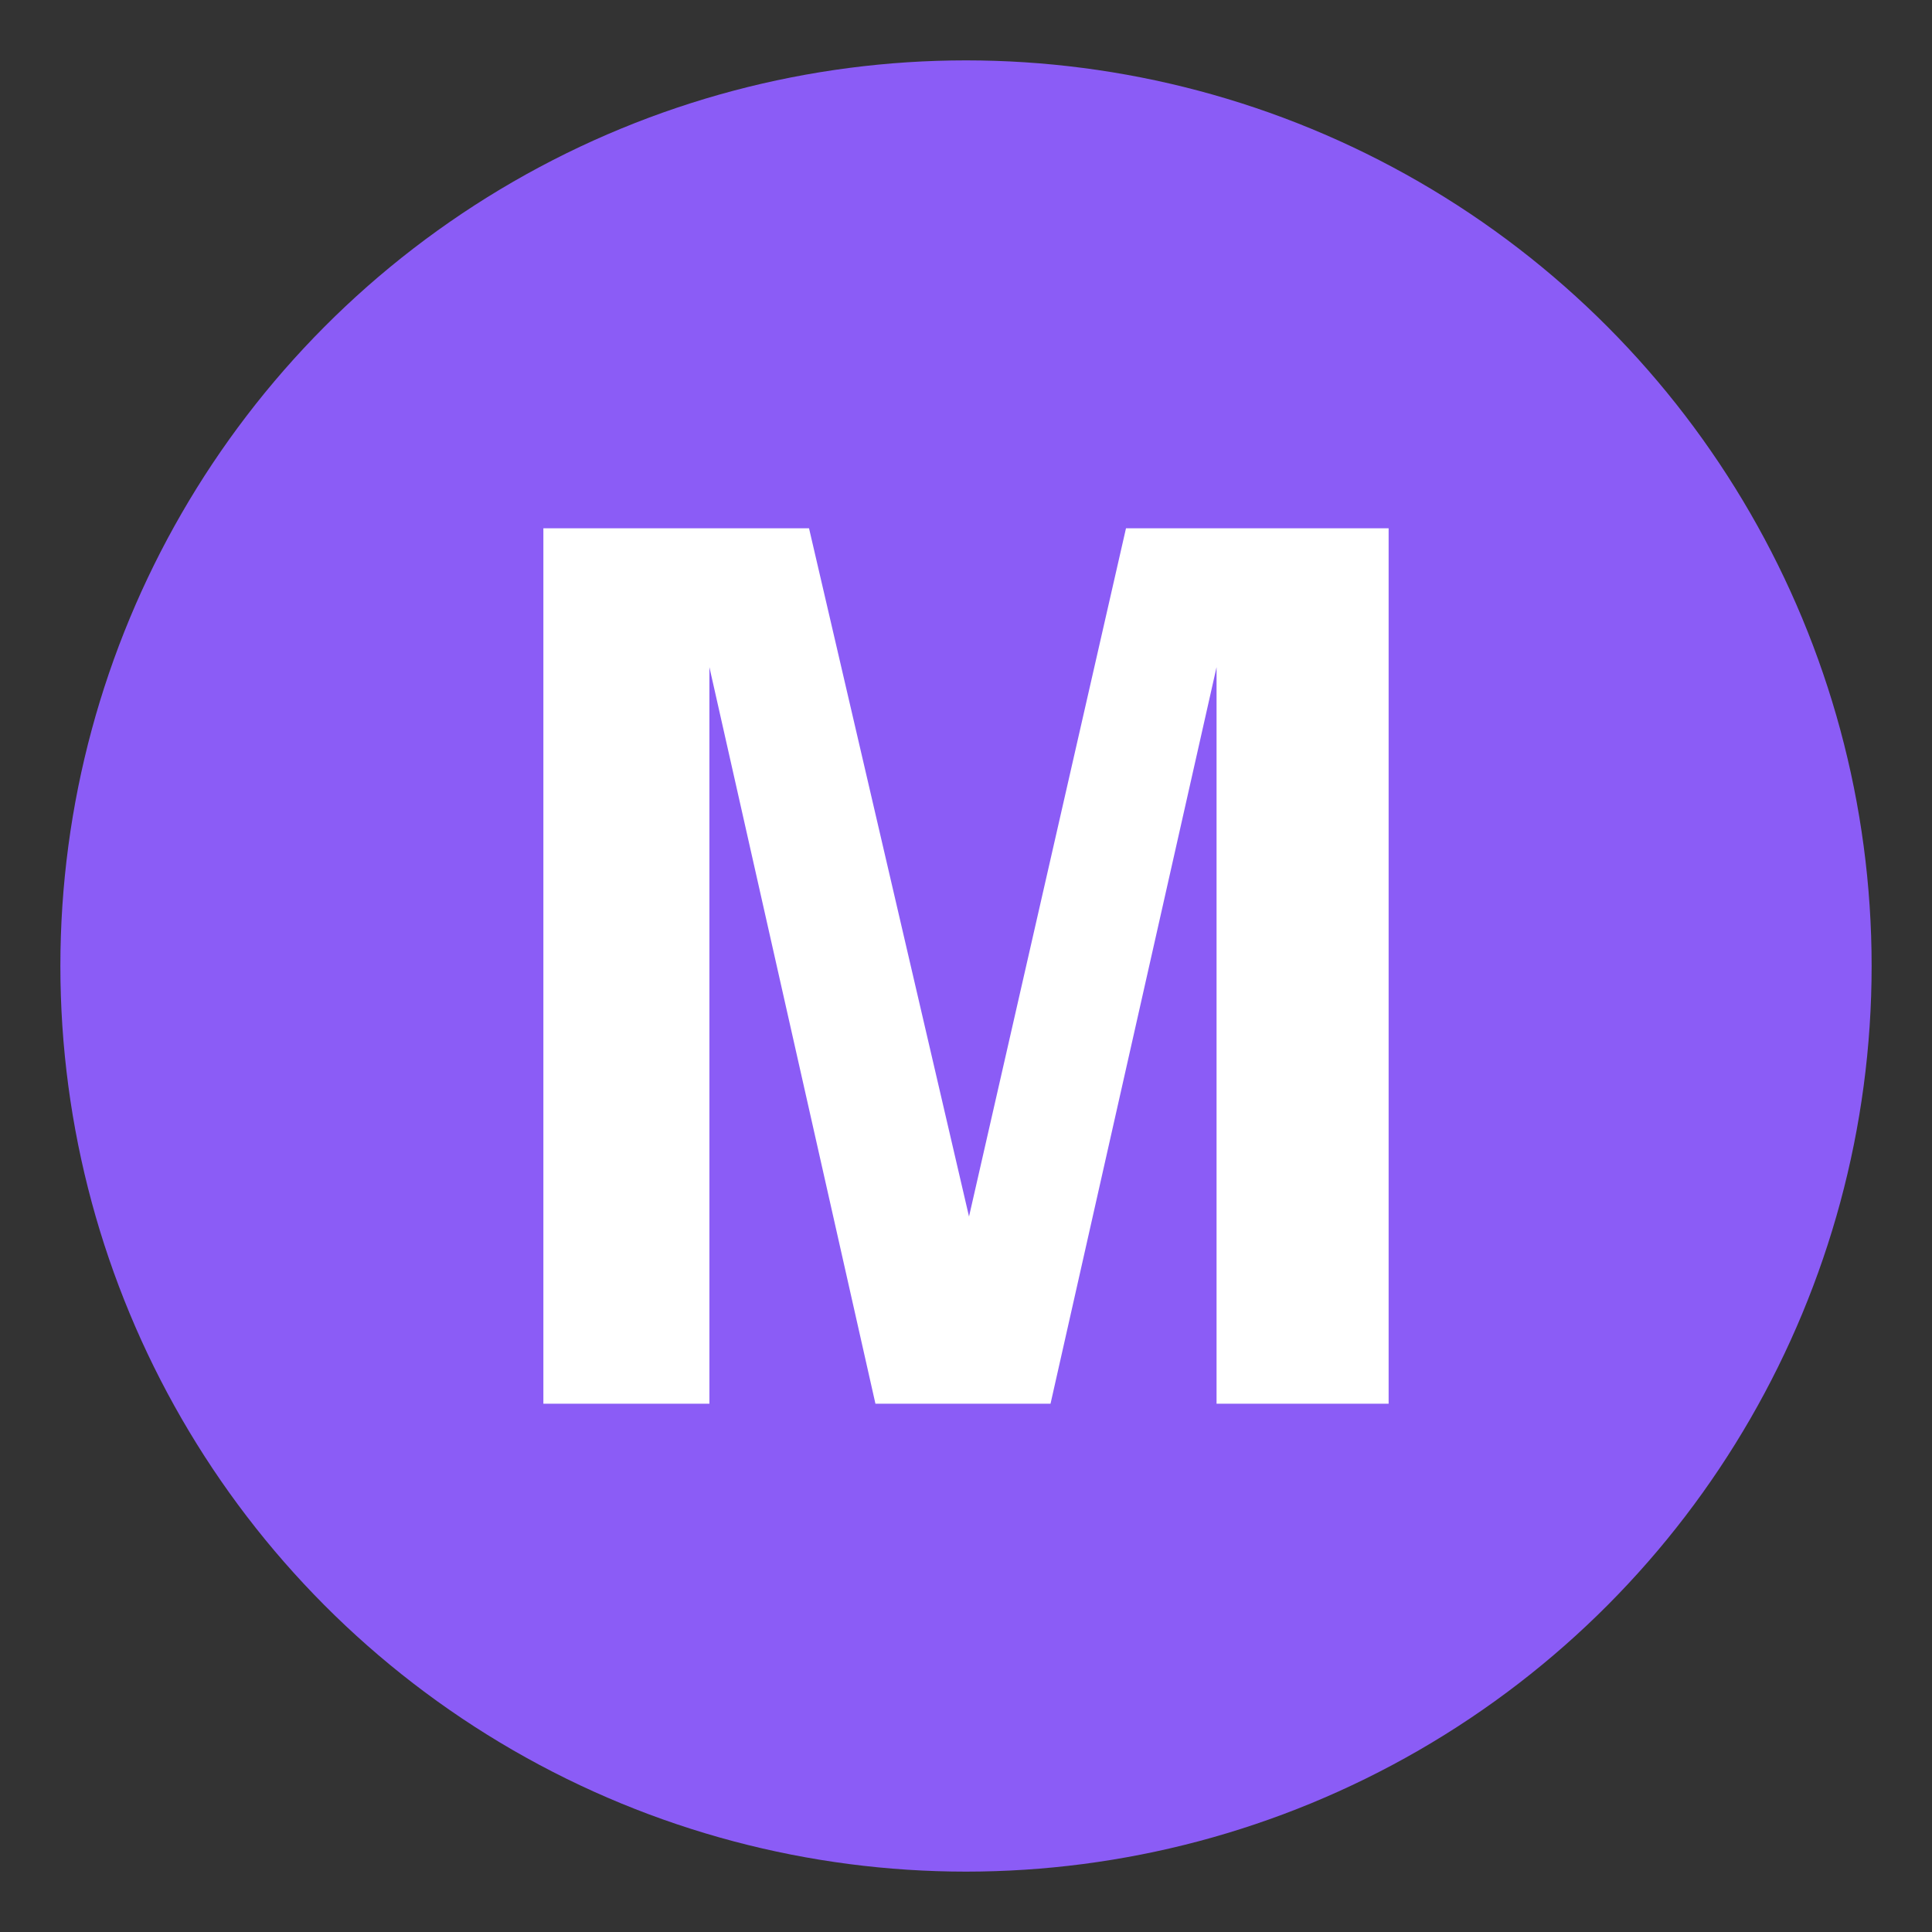 <svg width="32" height="32" viewBox="0 0 64 64" xmlns="http://www.w3.org/2000/svg" xmlns:xlink="http://www.w3.org/1999/xlink" aria-hidden="true" role="img" preserveAspectRatio="xMidYMid meet"><rect x="0" y="0" width="64" height="64" fill="#333333" stroke="none"/><circle cx="32" cy="32" r="30" fill="#8b5cf6"></circle><path d="M37.3 17.5H46v29h-5.7V22.1l-5.5 24.4H29l-5.5-24.4v24.4H18v-29h8.8l5.3 22.8l5.2-22.8" fill="#ffffff"></path></svg>